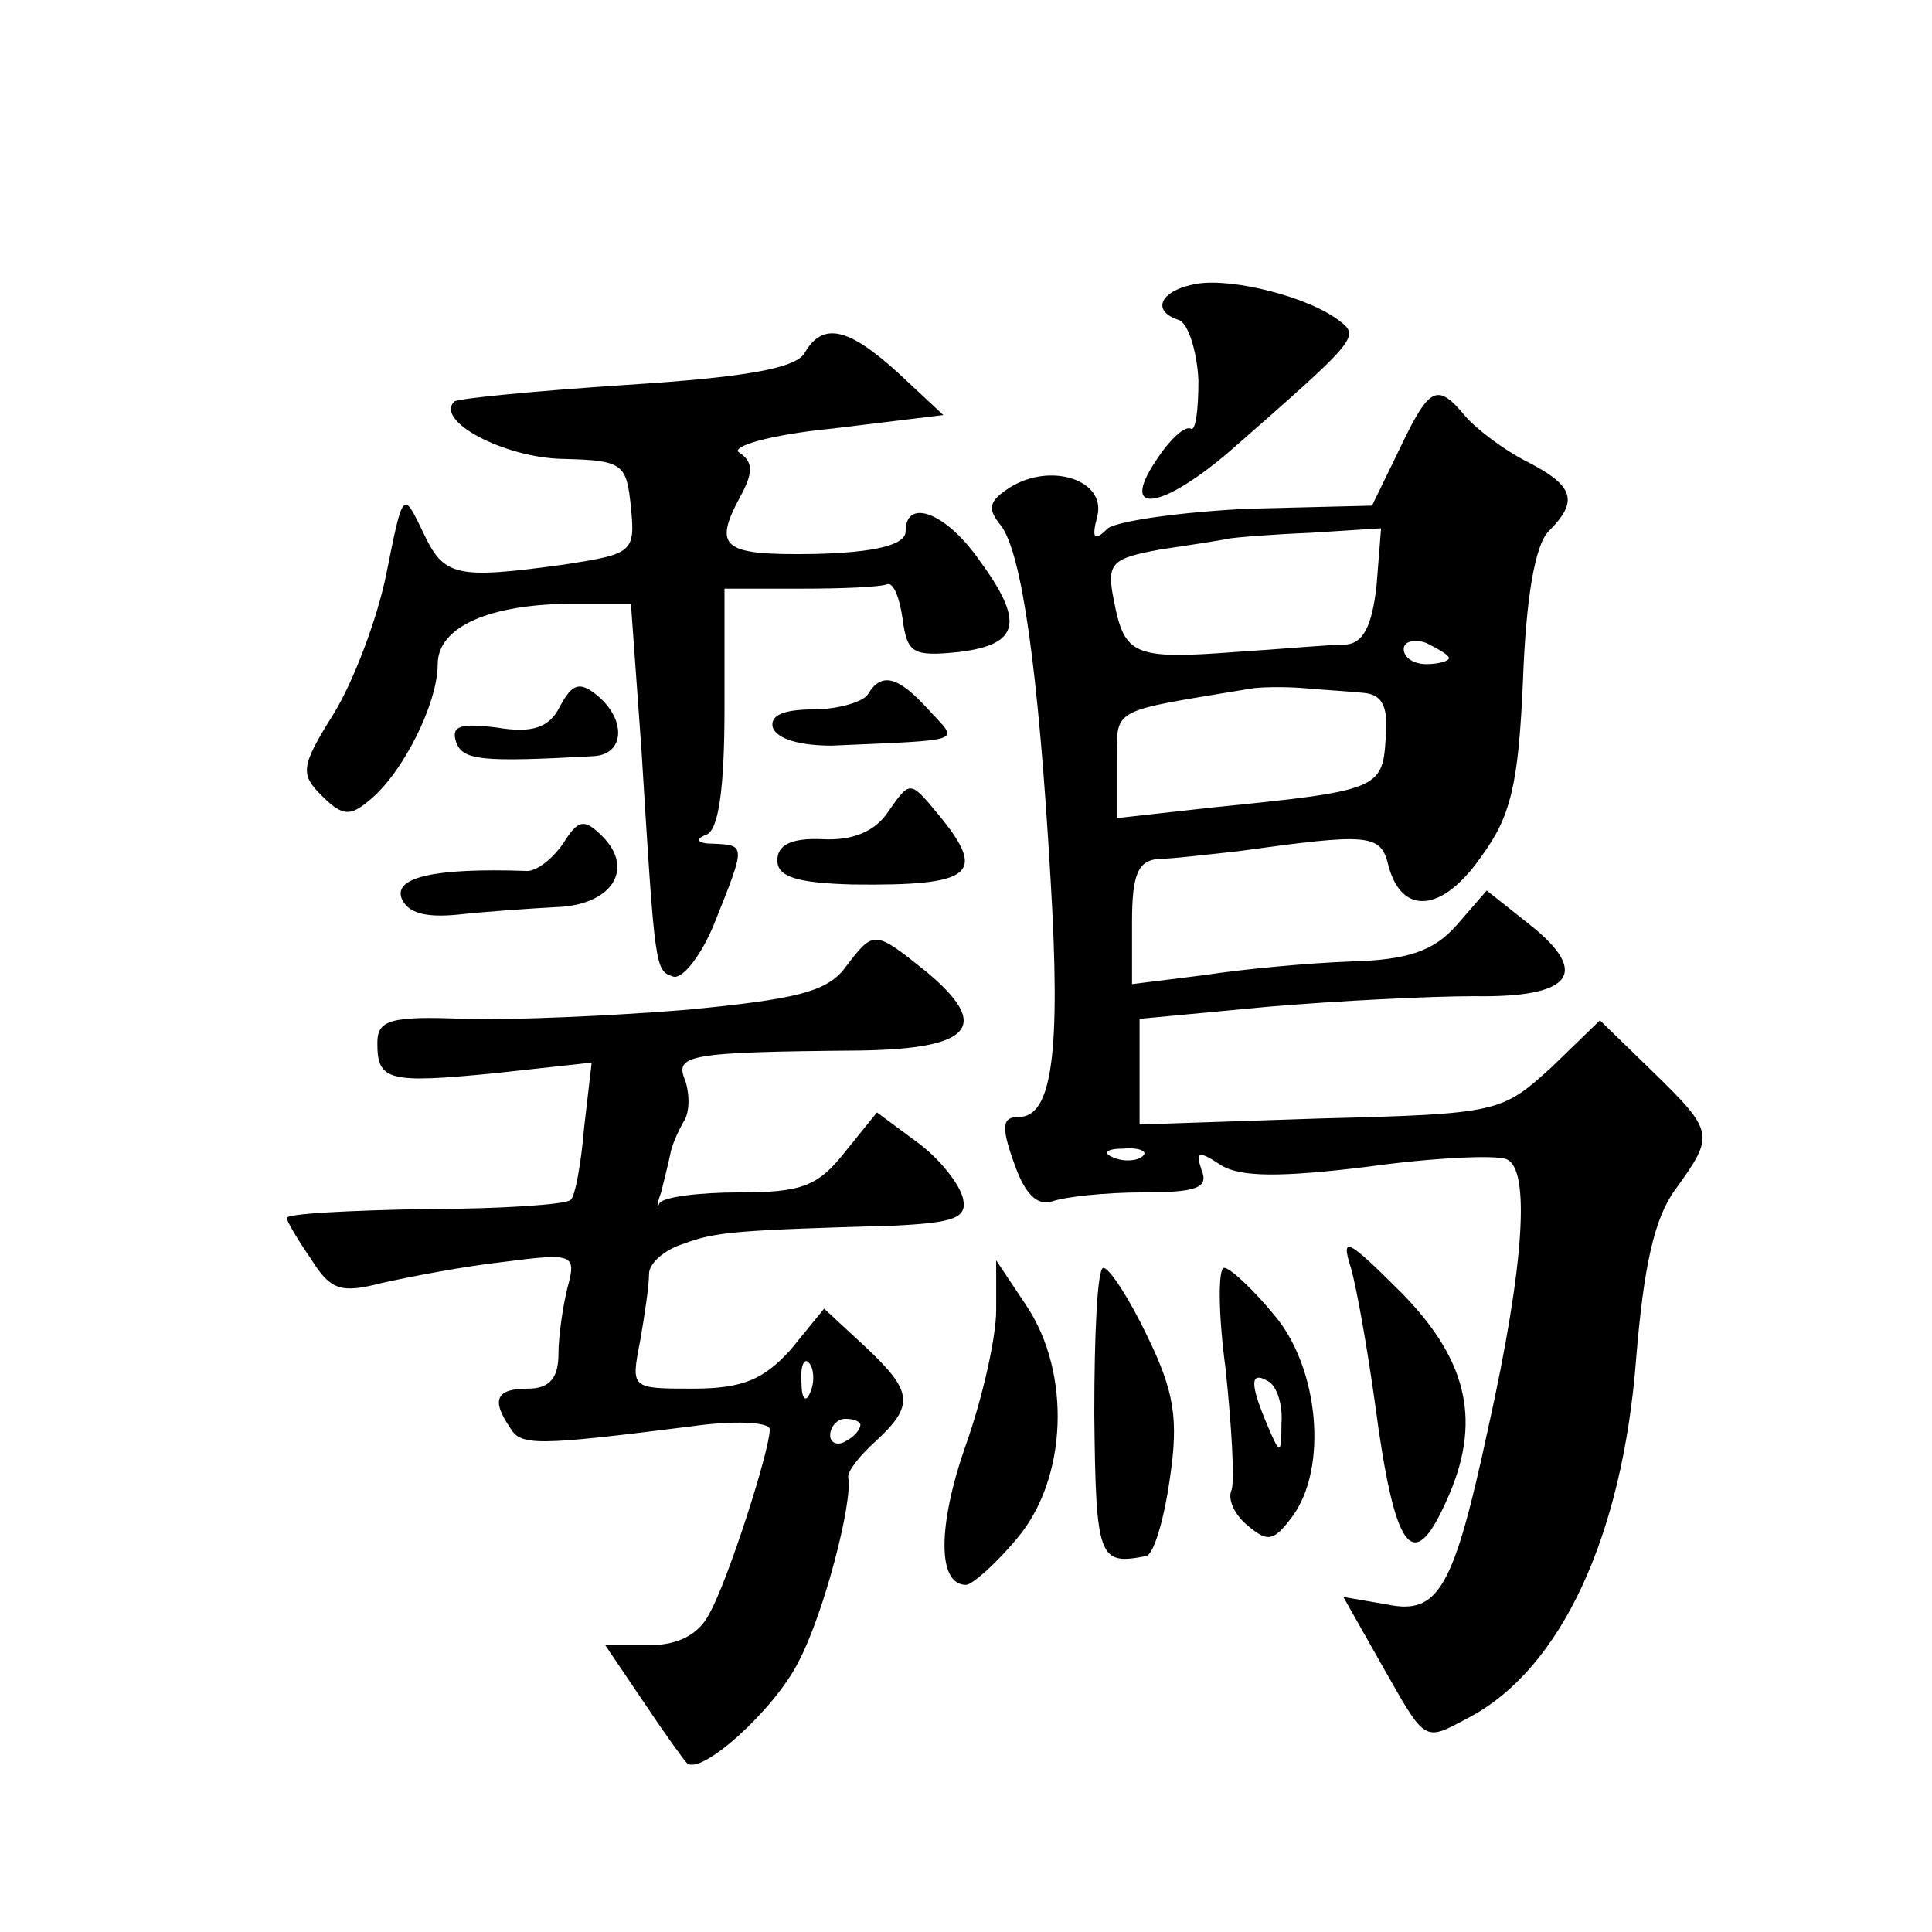 <?xml version="1.0" standalone="no"?>
<!DOCTYPE svg PUBLIC "-//W3C//DTD SVG 20010904//EN"
 "http://www.w3.org/TR/2001/REC-SVG-20010904/DTD/svg10.dtd">
<svg version="1.0" xmlns="http://www.w3.org/2000/svg"
 width="128pt" height="128pt" viewBox="0 0 128 128"
 preserveAspectRatio="xMidYMid meet">
<g transform="translate(0,128) scale(0.1,-0.1)"
fill="#0" stroke="none">
<path d="M793 1092 c-24 -4 -31 -18 -12 -24 6 -2 12 -20 13 -40 0 -20 -2 -34 -5
-32 -4 2 -14 -7 -23 -21 -25 -37 4 -33 51 8 81 71 84 74 71 84 -20 16 -71 29 -95
25z M533 1046 c-6 -10 -39 -16 -118 -21 -60 -4 -112 -9 -114 -11 -13 -13 33 -37
71 -38 41 -1 43 -3 46 -32 3 -30 1 -31 -44 -38 -73 -10 -80 -8 -94 22 -13 27 -13
27 -24 -28 -6 -30 -22 -72 -35 -93 -22 -35 -22 -40 -8 -54 14 -14 19 -14 32 -3
22 18 45 64 45 90 0 25 35 40 90 40 l38 0 7 -97 c9 -146 9 -146 21 -150 6 -2 19
14 28 37 20 50 20 50 -1 51 -11 0 -13 3 -5 6 8 3 12 30 12 84 l0 79 50 0 c28 0
53 1 58 3 4 1 8 -9 10 -23 3 -23 7 -25 37 -22 41 5 44 20 13 62 -22 31 -48 40 -48
18 0 -9 -20 -14 -60 -15 -62 -1 -68 4 -49 39 8 15 8 22 -1 28 -7 4 20 12 61 16
l74 9 -30 28 c-33 30 -50 34 -62 13z M927 982 l-18 -37 -81 -2 c-44 -2 -87 -8 -94
-13 -9 -9 -11 -7 -7 8 6 24 -31 36 -58 19 -14 -9 -15 -14 -6 -25 14 -18 25 -96
33 -234 7 -116 1 -158 -21 -158 -11 0 -12 -6 -3 -31 7 -20 15 -28 25 -25 8 3 35
6 60 6 36 0 44 3 39 15 -4 12 -2 13 13 3 13 -8 40 -8 97 -1 43 6 85 8 92 5 16 -6
12 -70 -12 -178 -23 -107 -33 -124 -67 -117 l-29 5 26 -46 c29 -51 27 -50 57 -34
61 32 102 120 111 238 5 61 12 93 26 112 26 36 26 38 -15 78 l-35 34 -32 -31 c-33
-30 -35 -31 -153 -34 l-120 -4 0 35 0 35 85 8 c47 4 108 7 137 7 64 -1 77 15 37
47 l-29 23 -20 -23 c-15 -17 -32 -23 -70 -24 -28 -1 -71 -5 -97 -9 l-48 -6 0 41
c0 32 4 41 18 42 9 0 33 3 52 5 87 12 95 12 100 -10 9 -33 36 -30 61 6 20 27 25
48 28 117 2 55 8 90 17 99 20 20 17 30 -14 46 -16 8 -34 22 -41 30 -19 23 -24 20
-44 -22z m-15 -90 c-3 -27 -9 -38 -20 -39 -10 0 -43 -3 -74 -5 -67 -5 -73 -2 -80
34 -5 25 -2 28 31 34 20 3 40 6 44 7 5 1 30 3 55 4 l47 3 -3 -38z m48 -48 c0 -2
-7 -4 -15 -4 -8 0 -15 4 -15 10 0 5 7 7 15 4 8 -4 15 -8 15 -10z m-57 -23 c13 -1
17 -9 15 -31 -2 -33 -6 -34 -115 -45 l-63 -7 0 36 c0 38 -6 34 90 50 8 1 24 1 35
0 11 -1 28 -2 38 -3z m-146 -307 c-3 -3 -12 -4 -19 -1 -8 3 -5 6 6 6 11 1 17 -2
13 -5z M371 812 c-7 -14 -18 -18 -42 -14 -24 3 -30 1 -27 -9 4 -13 17 -14 91 -10
21 1 22 24 3 40 -12 10 -17 8 -25 -7z M575 820 c-3 -5 -20 -10 -36 -10 -20 0 -29
-4 -27 -12 3 -8 19 -12 39 -12 91 4 84 2 64 24 -20 22 -31 25 -40 10z M589 743
c-9 -14 -24 -20 -44 -19 -21 1 -30 -4 -30 -14 0 -11 13 -15 50 -16 80 -1 89 7 57
46 -19 23 -19 23 -33 3z M373 721 c-7 -10 -18 -19 -25 -18 -59 2 -87 -4 -82 -18
4 -10 16 -13 37 -11 18 2 47 4 65 5 37 1 53 25 31 47 -12 12 -16 11 -26 -5z M560
639 c-12 -16 -32 -21 -105 -28 -49 -4 -116 -7 -148 -6 -49 2 -57 -1 -57 -16 0 -25
7 -27 78 -20 l64 7 -5 -43 c-2 -24 -6 -46 -9 -48 -3 -3 -46 -6 -96 -6 -51 -1 -92
-3 -92 -6 0 -2 7 -14 16 -27 13 -21 20 -23 47 -16 18 4 54 11 81 14 46 6 48 5 42
-17 -3 -12 -6 -32 -6 -44 0 -16 -6 -23 -20 -23 -21 0 -25 -7 -12 -26 7 -12 17 -12
120 1 28 4 52 3 52 -2 0 -14 -28 -101 -40 -122 -7 -14 -21 -21 -40 -21 l-29 0 25
-37 c14 -21 27 -39 29 -41 9 -9 58 35 74 67 17 32 36 106 33 122 -1 4 8 15 18 24
26 24 25 33 -7 63 l-27 25 -22 -27 c-18 -20 -32 -26 -65 -26 -41 0 -41 0 -35 31
3 17 6 37 6 45 0 7 10 16 23 20 21 8 36 9 140 12 39 2 48 5 45 18 -2 9 -15 26 -30
37 l-27 20 -21 -26 c-18 -23 -29 -27 -70 -27 -27 0 -50 -3 -53 -7 -2 -5 -2 -1 1
7 2 8 5 20 6 25 1 6 5 15 9 22 4 6 4 18 1 27 -7 17 0 19 115 20 75 1 88 16 45 52
-35 28 -35 28 -54 3z m-23 -281 c-3 -8 -6 -5 -6 6 -1 11 2 17 5 13 3 -3 4 -12 1
-19z m33 -22 c0 -3 -4 -8 -10 -11 -5 -3 -10 -1 -10 4 0 6 5 11 10 11 6 0 10 -2
10 -4z M895 440 c4 -14 11 -54 16 -90 13 -98 25 -114 47 -65 24 52 15 93 -29 138
-36 36 -41 39 -34 17z M660 412 c0 -18 -9 -58 -20 -89 -19 -54 -19 -93 0 -93 4
0 20 14 34 31 33 39 36 109 6 154 l-20 30 0 -33z M725 343 c1 -96 3 -100 34 -94
5 0 12 23 16 51 6 40 3 58 -15 95 -12 25 -25 45 -29 45 -4 0 -6 -44 -6 -97z M812
373 c4 -38 6 -73 4 -80 -3 -6 2 -17 11 -24 13 -11 17 -10 29 6 24 32 18 99 -12
134 -14 17 -29 31 -33 31 -4 0 -4 -30 1 -67z m37 -36 c0 -21 -1 -21 -9 -2 -12 28
-12 37 0 30 6 -3 10 -16 9 -28z"/>
</g>
</svg>
